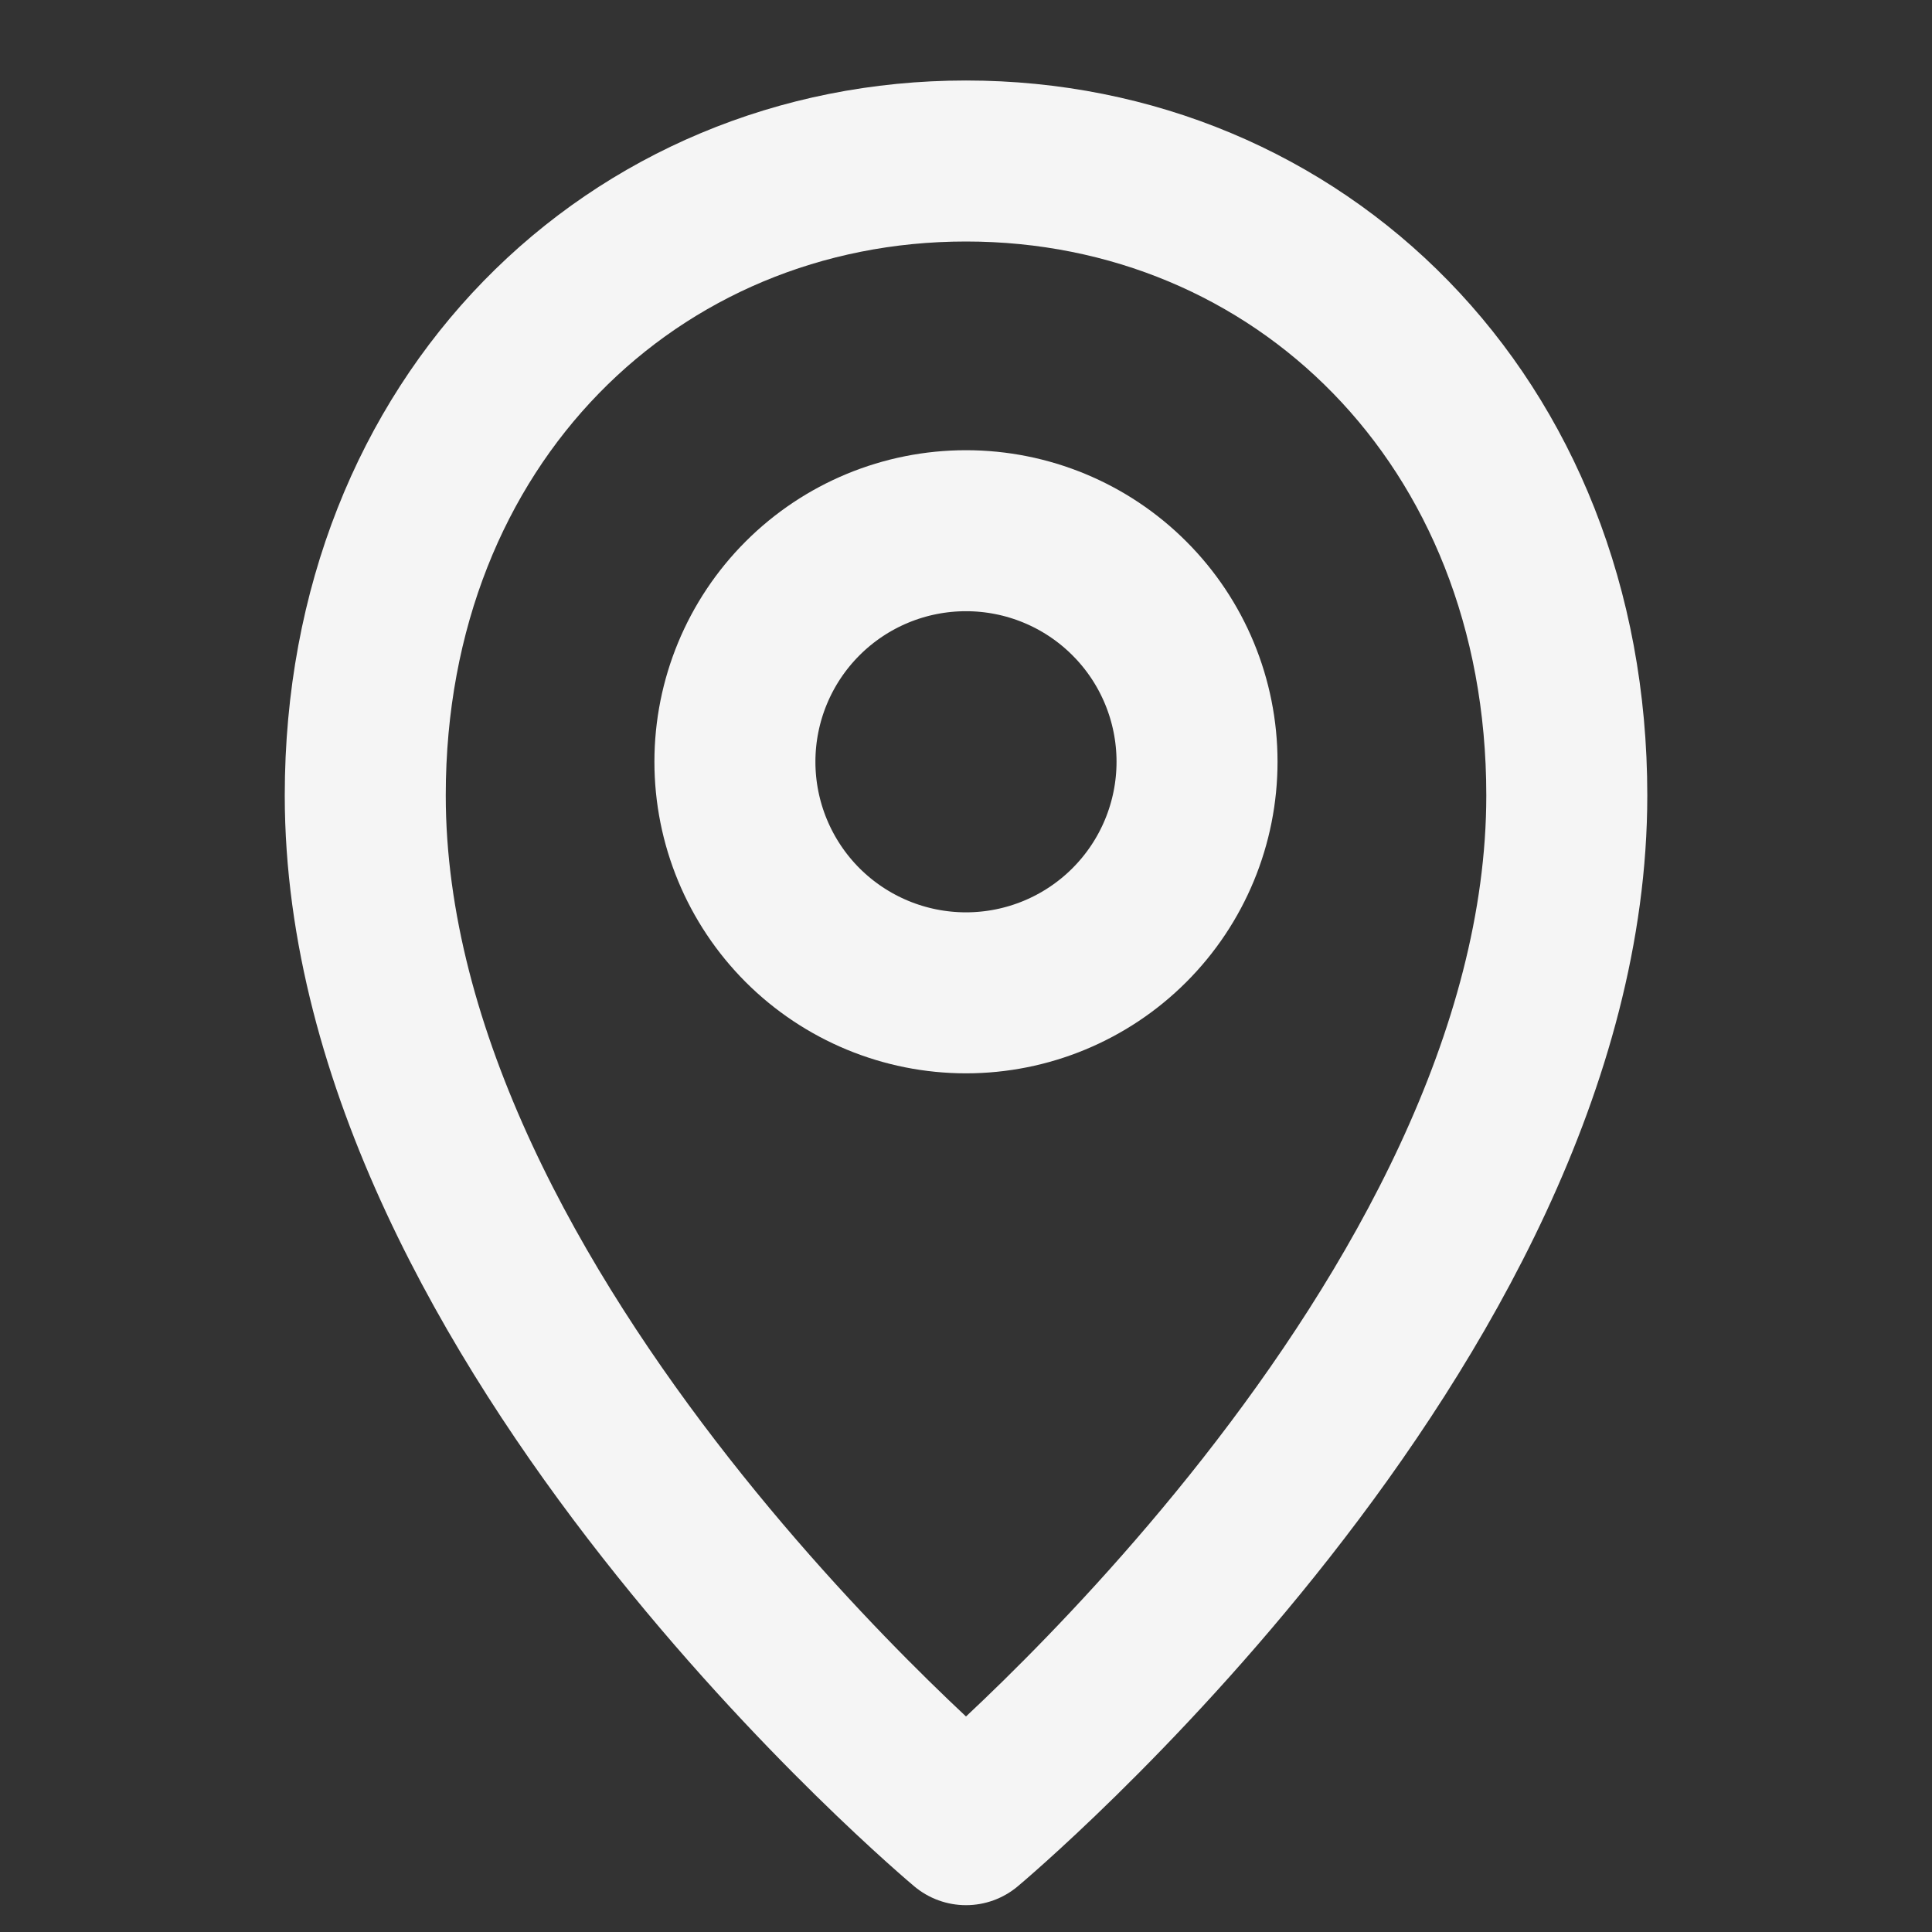 <svg width="36" height="36" viewBox="0 0 36 36" fill="none" xmlns="http://www.w3.org/2000/svg">
<rect x="0" y="0" width="36" height="36" fill="#333333" stroke="none"/>
<path d="M18 34C18 34 29.195 24.643 29.195 14.821C29.195 7.817 24.183 3 18 3C11.817 3 6.806 7.817 6.806 14.821C6.806 24.643 18 34 18 34Z" stroke="#F5F5F5" stroke-width="3" stroke-linejoin="round"/>
<path d="M18 18.5C19.142 18.5 20.237 18.046 21.044 17.239C21.852 16.431 22.305 15.336 22.305 14.194C22.305 13.052 21.852 11.957 21.044 11.15C20.237 10.342 19.142 9.889 18 9.889C16.858 9.889 15.763 10.342 14.955 11.15C14.148 11.957 13.694 13.052 13.694 14.194C13.694 15.336 14.148 16.431 14.955 17.239C15.763 18.046 16.858 18.5 18 18.5Z" stroke="#F5F5F5" stroke-width="3" stroke-linejoin="round"/>
</svg>
